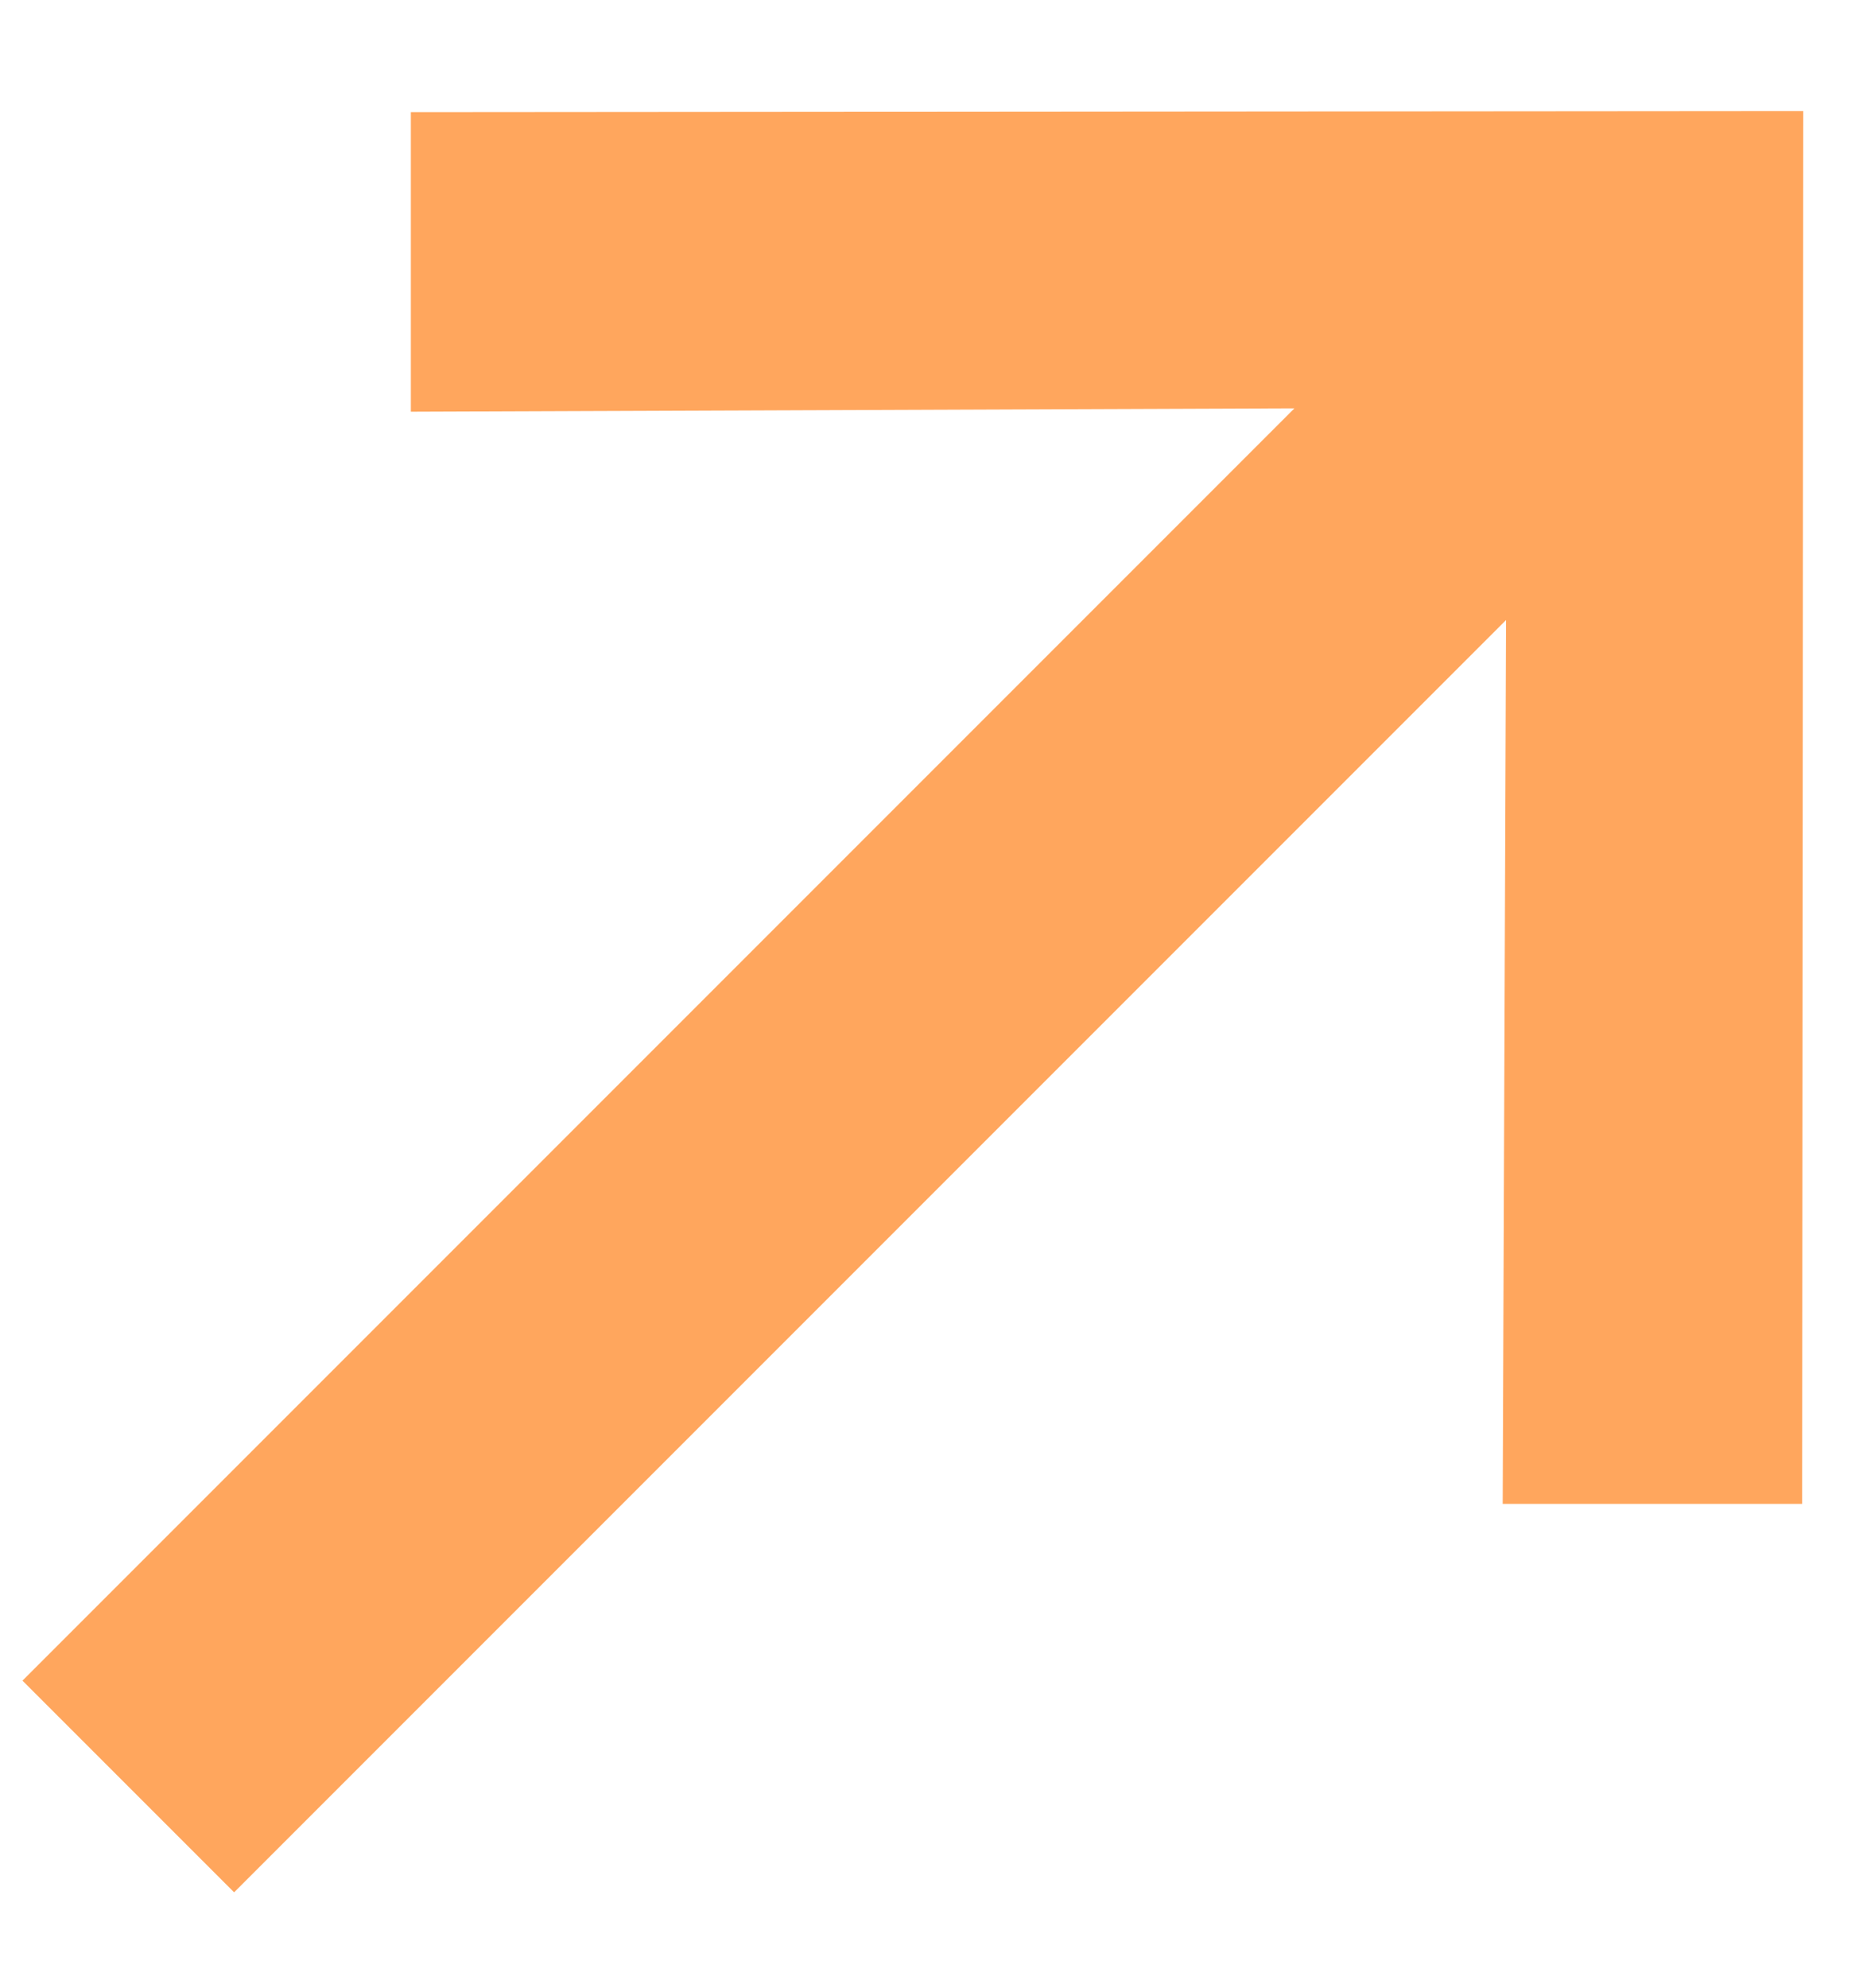 <?xml version="1.0" encoding="UTF-8"?> <svg xmlns="http://www.w3.org/2000/svg" width="15" height="16" viewBox="0 0 15 16" fill="none"> <path d="M14.51 12.105H12.099L12.126 4.991L1.885 15.232L0.181 13.528L10.422 3.287L3.308 3.314V0.903L14.519 0.894L14.51 12.105Z" fill="#FFA65D"></path> </svg> 